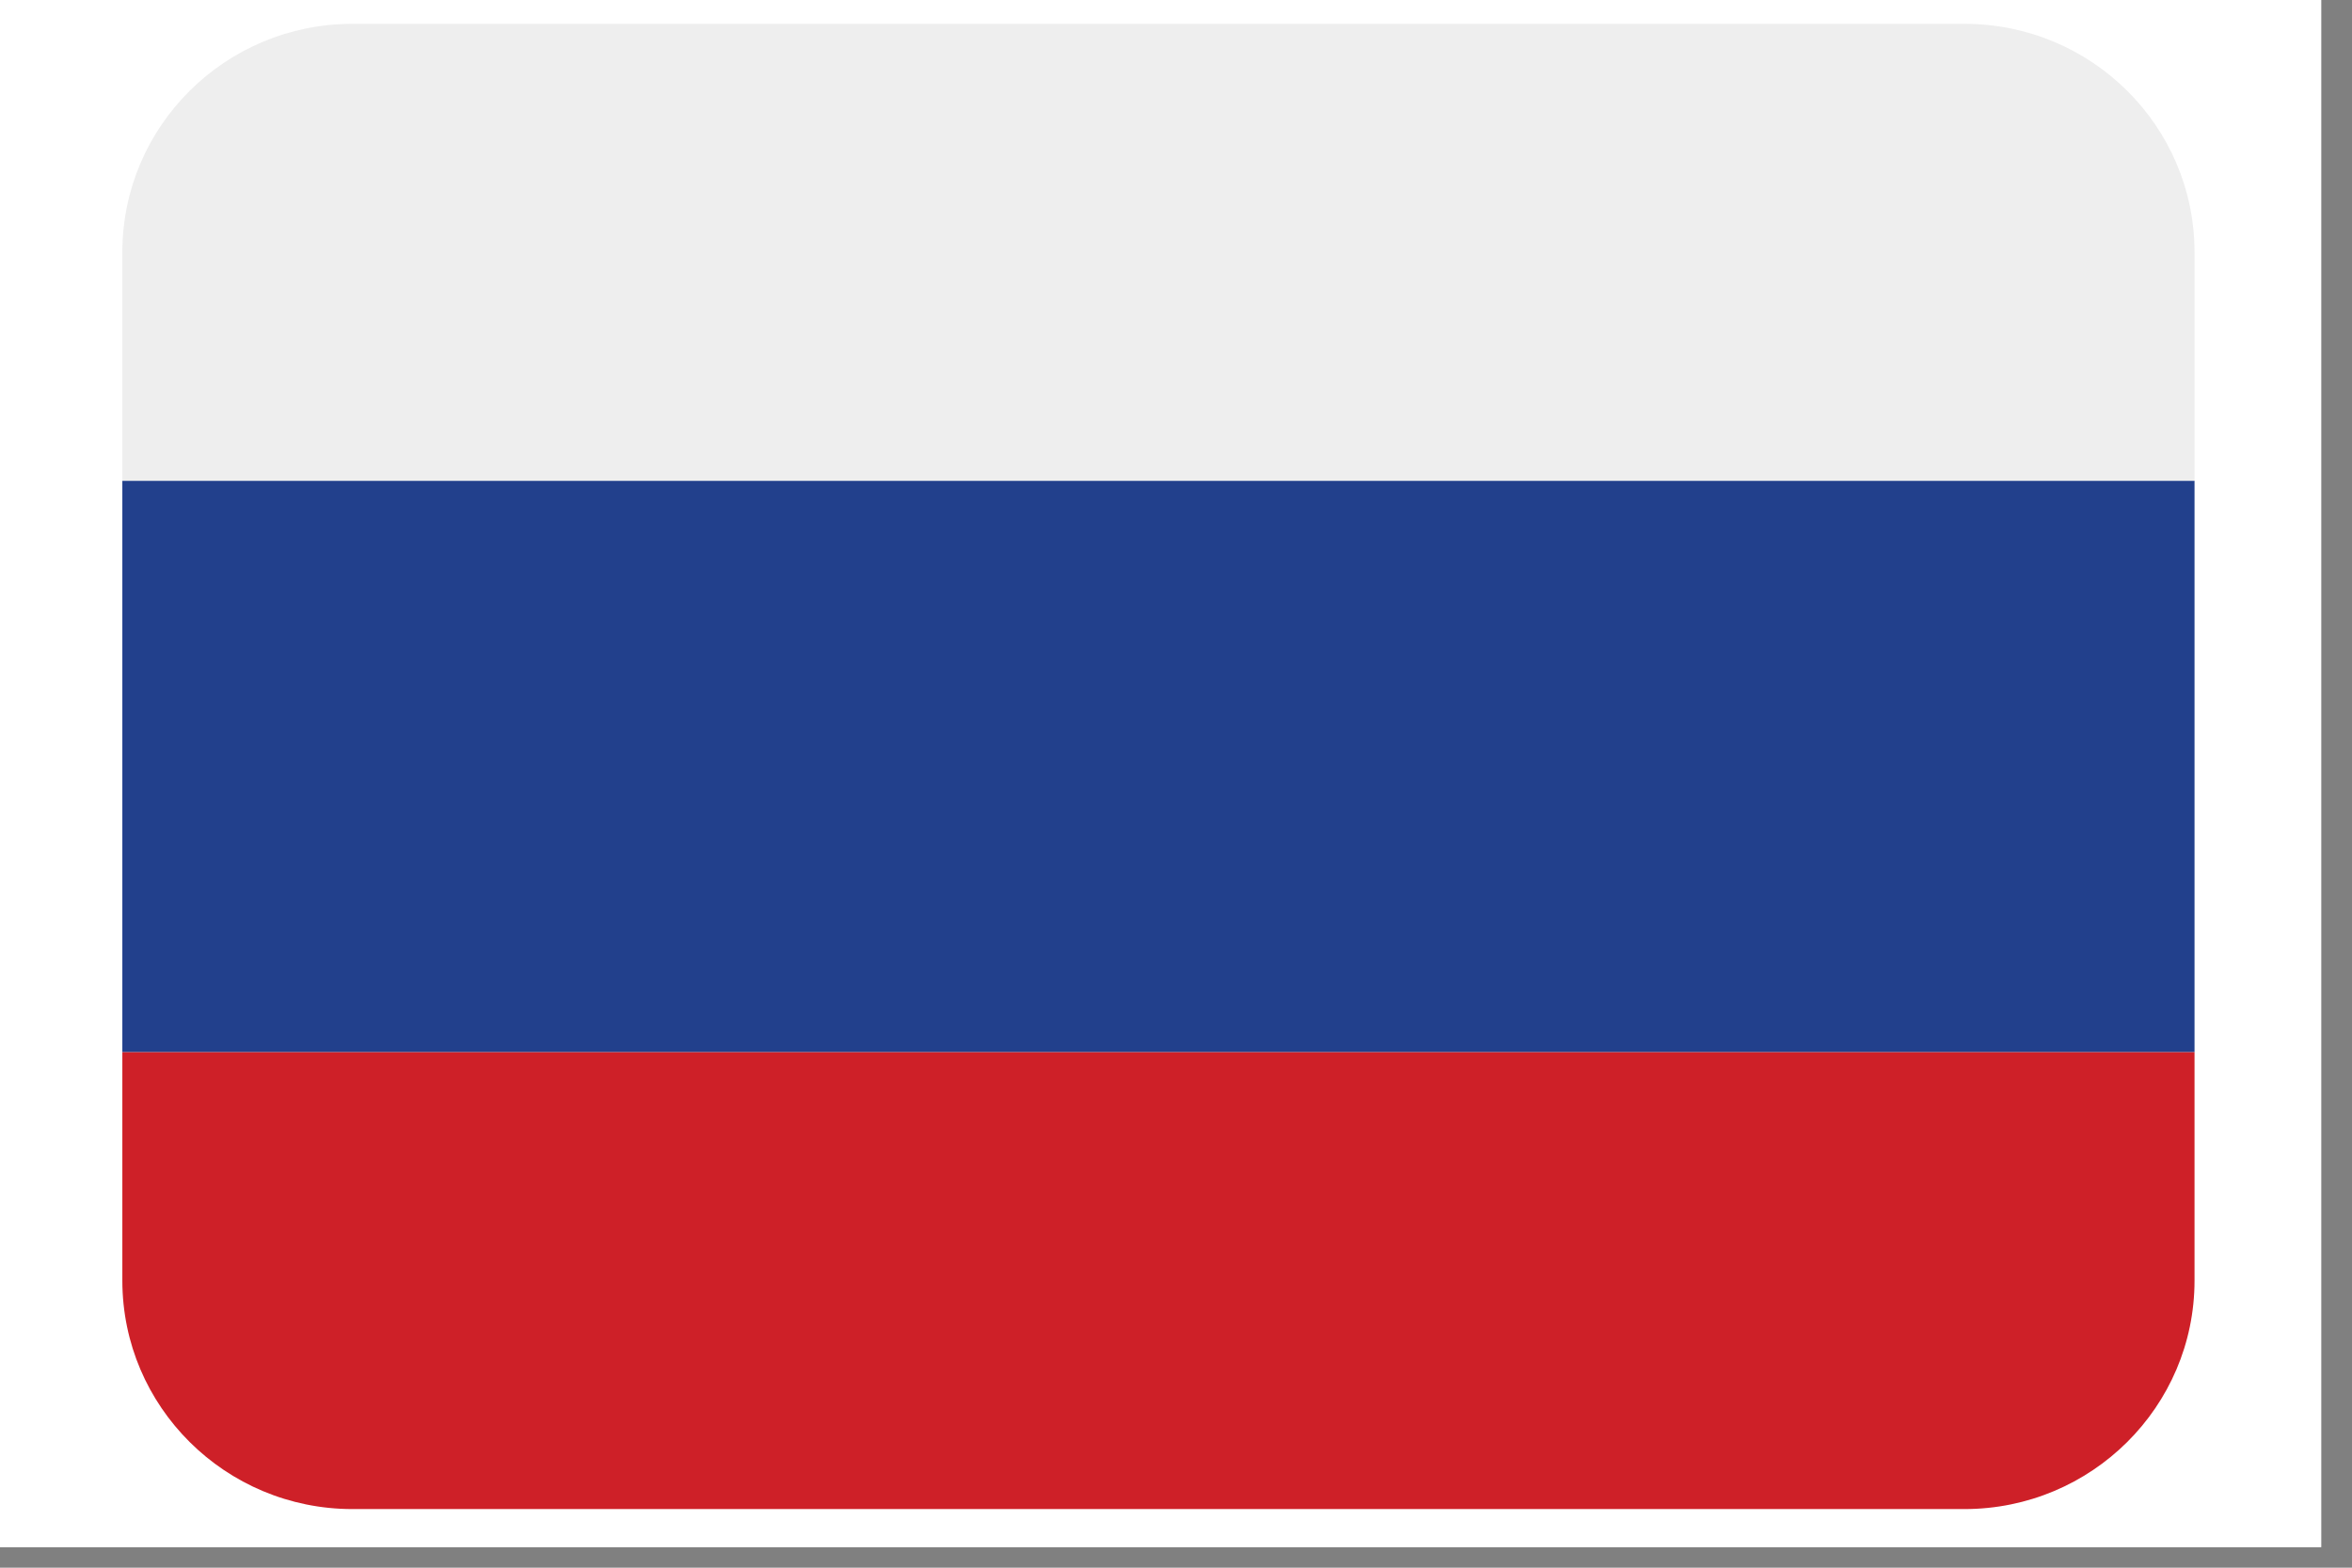 <svg xmlns="http://www.w3.org/2000/svg" xmlns:xlink="http://www.w3.org/1999/xlink" width="75" viewBox="0 0 56.25 37.5" height="50" preserveAspectRatio="xMidYMid meet"><rect x="0" y="0" width="56.25" height="37.5" fill="#808080" stroke="none"/><defs><clipPath id="39caf3aebe"><path d="M 0 0 L 55.512 0 L 55.512 37.008 L 0 37.008 Z M 0 0 " clip-rule="nonzero"></path></clipPath><clipPath id="35454b8330"><path d="M 2.91 25 L 52.5 25 L 52.5 36.098 L 2.91 36.098 Z M 2.91 25 " clip-rule="nonzero"></path></clipPath><clipPath id="f27e3257c8"><path d="M 2.91 11 L 52.5 11 L 52.5 26 L 2.91 26 Z M 2.91 11 " clip-rule="nonzero"></path></clipPath><clipPath id="e9422c9d64"><path d="M 2.91 0.57 L 52.5 0.57 L 52.5 12 L 2.91 12 Z M 2.91 0.57 " clip-rule="nonzero"></path></clipPath></defs><g clip-path="url(#39caf3aebe)"><path fill="#ffffff" d="M 0 0 L 55.512 0 L 55.512 37.008 L 0 37.008 Z M 0 0 " fill-opacity="1" fill-rule="nonzero"></path><path fill="#ffffff" d="M 0 0 L 55.512 0 L 55.512 37.008 L 0 37.008 Z M 0 0 " fill-opacity="1" fill-rule="nonzero"></path></g><g clip-path="url(#35454b8330)"><path fill="#ce2028" d="M 52.484 30.633 C 52.484 33.648 50.02 36.098 46.98 36.098 L 8.43 36.098 C 5.391 36.098 2.926 33.648 2.926 30.633 L 2.926 25.164 L 52.484 25.164 Z M 52.484 30.633 " fill-opacity="1" fill-rule="nonzero"></path></g><g clip-path="url(#f27e3257c8)"><path fill="#22408c" d="M 2.926 11.5 L 52.484 11.5 L 52.484 25.164 L 2.926 25.164 Z M 2.926 11.5 " fill-opacity="1" fill-rule="nonzero"></path></g><g clip-path="url(#e9422c9d64)"><path fill="#eeeeee" d="M 46.98 0.57 L 8.43 0.57 C 5.391 0.57 2.926 3.016 2.926 6.035 L 2.926 11.5 L 52.484 11.5 L 52.484 6.035 C 52.484 3.016 50.02 0.57 46.98 0.57 Z M 46.98 0.57 " fill-opacity="1" fill-rule="nonzero"></path></g></svg>